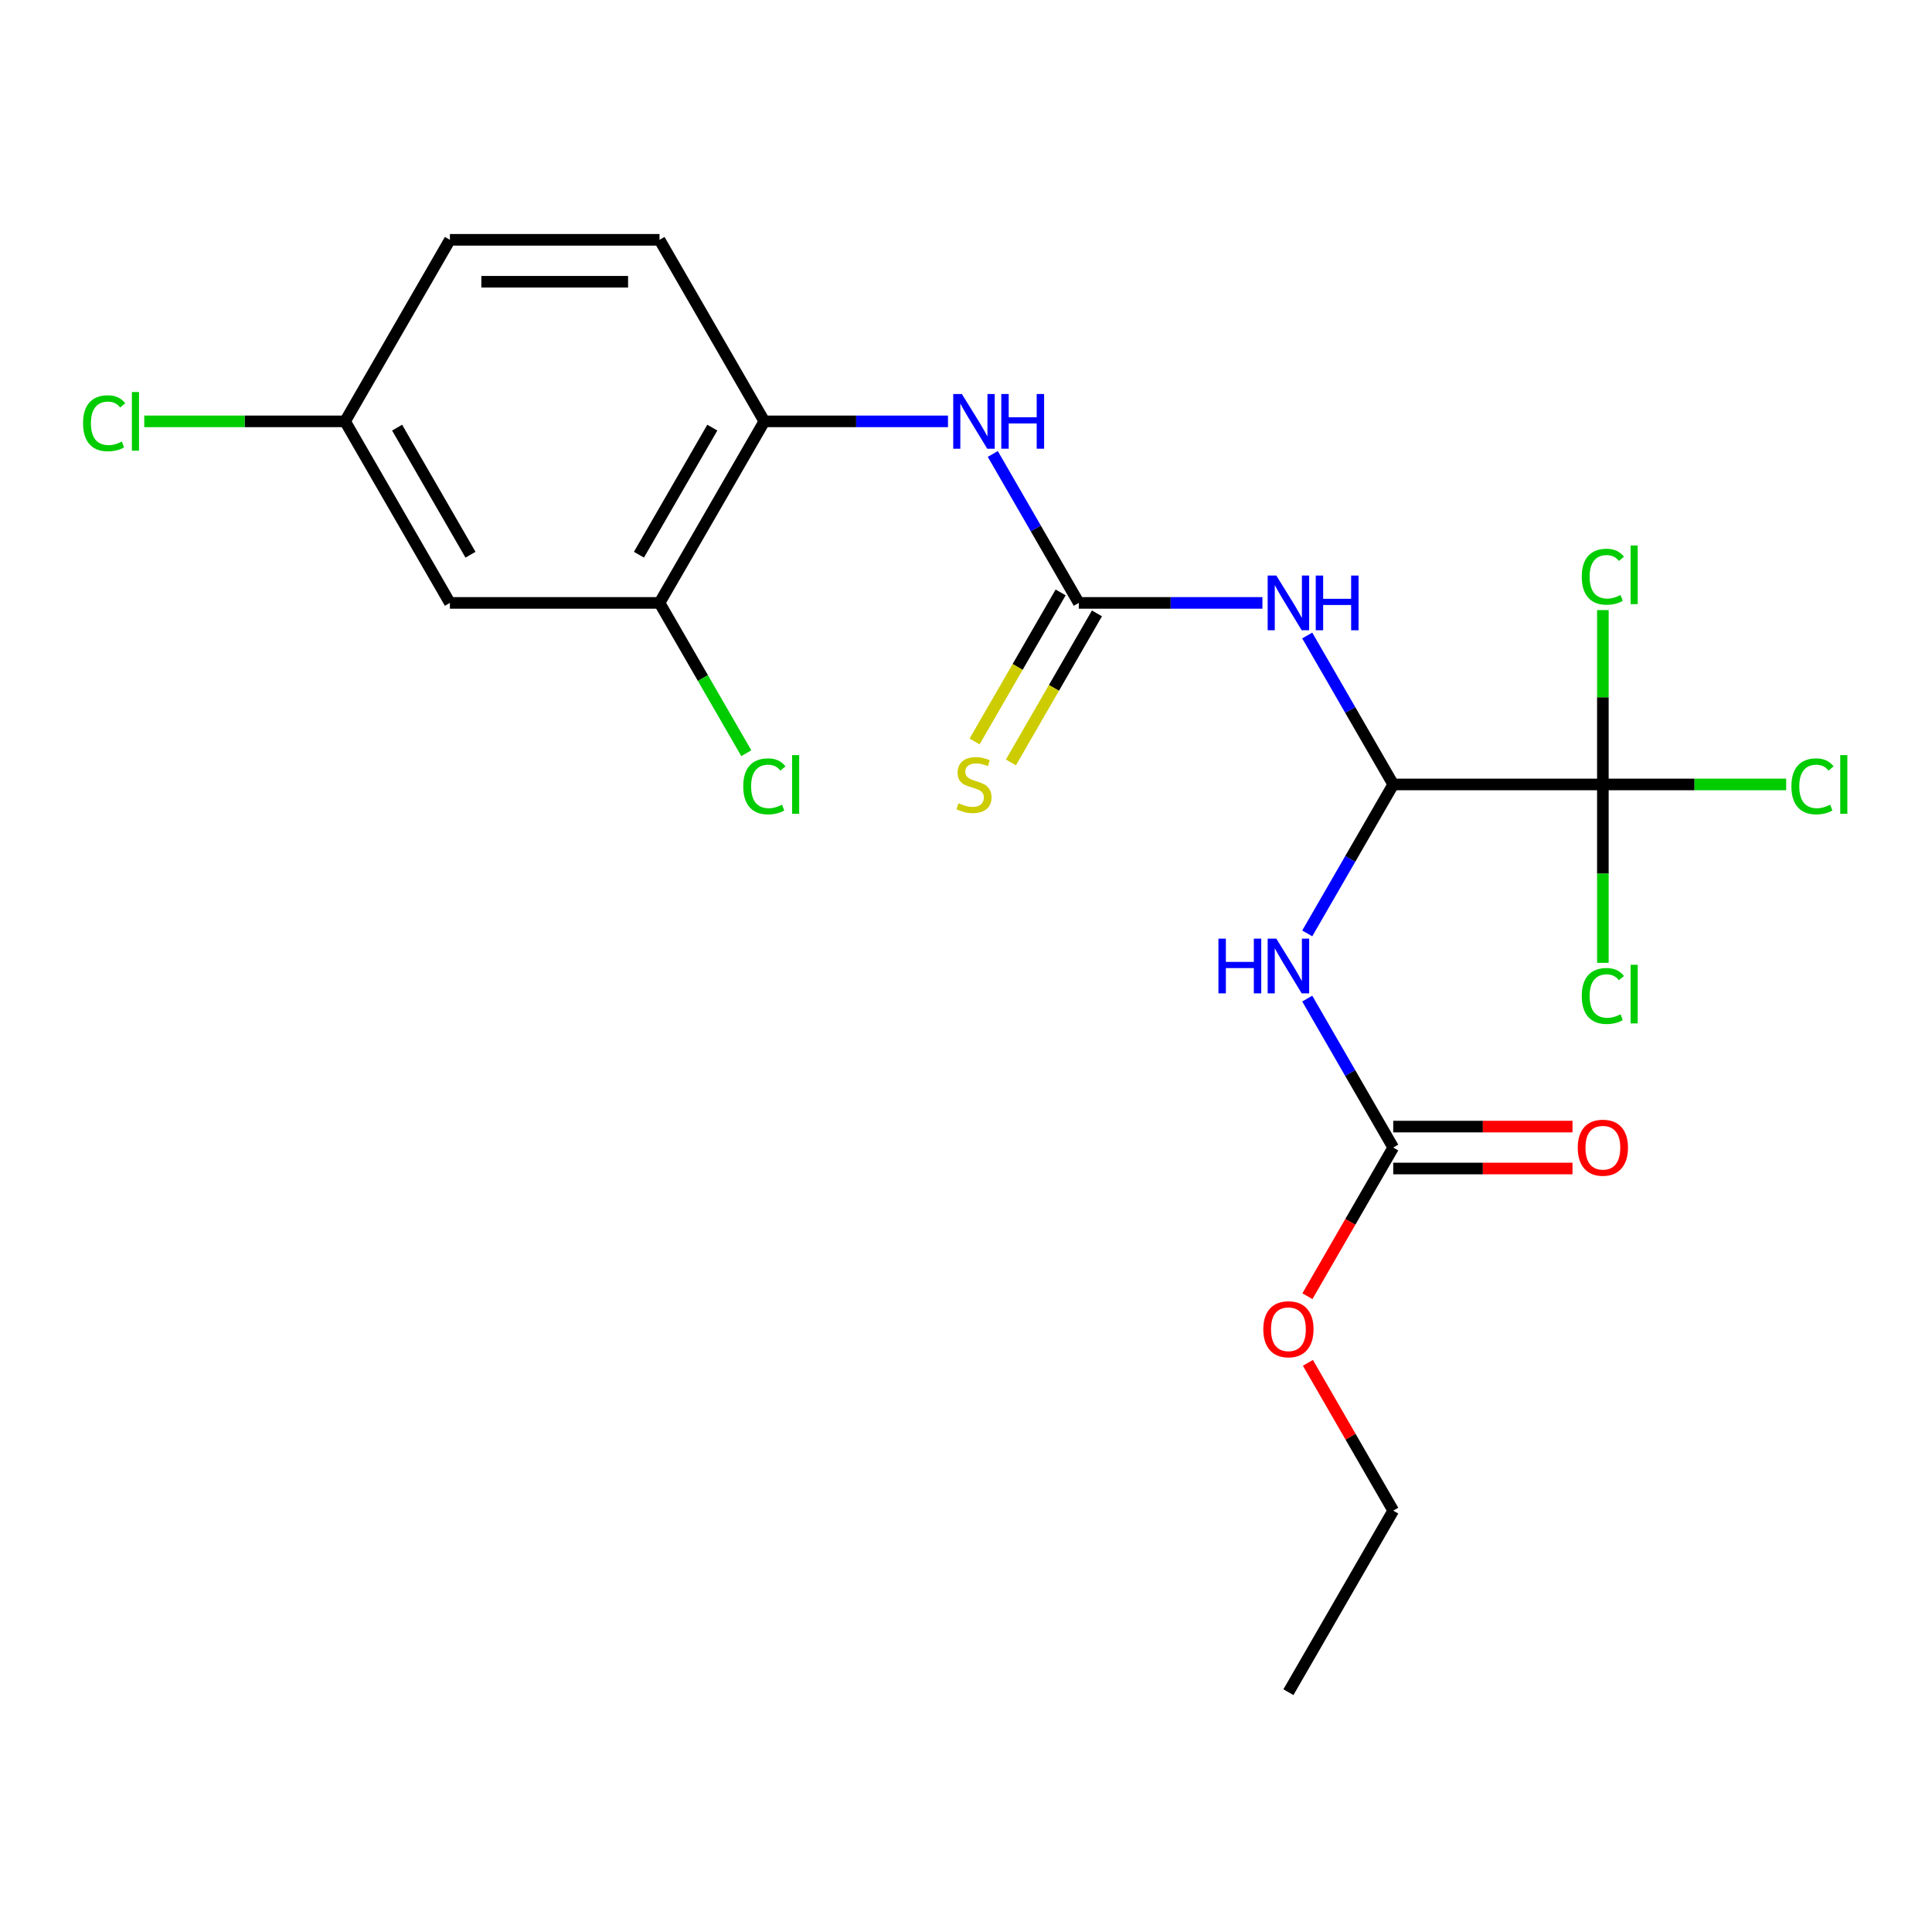<?xml version='1.0' encoding='iso-8859-1'?>
<svg version='1.1' baseProfile='full'
              xmlns='http://www.w3.org/2000/svg'
                      xmlns:rdkit='http://www.rdkit.org/xml'
                      xmlns:xlink='http://www.w3.org/1999/xlink'
                  xml:space='preserve'
width='1000px' height='1000px' viewBox='0 0 1000 1000'>
<!-- END OF HEADER -->
<rect style='opacity:1.0;fill:#FFFFFF;stroke:none' width='1000' height='1000' x='0' y='0'> </rect>
<path class='bond-0' d='M 721.137,406.032 L 698.881,367.484' style='fill:none;fill-rule:evenodd;stroke:#000000;stroke-width:6px;stroke-linecap:butt;stroke-linejoin:miter;stroke-opacity:1' />
<path class='bond-0' d='M 698.881,367.484 L 676.626,328.936' style='fill:none;fill-rule:evenodd;stroke:#0000FF;stroke-width:6px;stroke-linecap:butt;stroke-linejoin:miter;stroke-opacity:1' />
<path class='bond-1' d='M 721.137,406.032 L 698.881,444.58' style='fill:none;fill-rule:evenodd;stroke:#000000;stroke-width:6px;stroke-linecap:butt;stroke-linejoin:miter;stroke-opacity:1' />
<path class='bond-1' d='M 698.881,444.58 L 676.626,483.127' style='fill:none;fill-rule:evenodd;stroke:#0000FF;stroke-width:6px;stroke-linecap:butt;stroke-linejoin:miter;stroke-opacity:1' />
<path class='bond-3' d='M 721.137,406.032 L 829.642,406.032' style='fill:none;fill-rule:evenodd;stroke:#000000;stroke-width:6px;stroke-linecap:butt;stroke-linejoin:miter;stroke-opacity:1' />
<path class='bond-2' d='M 653.432,312.064 L 605.906,312.064' style='fill:none;fill-rule:evenodd;stroke:#0000FF;stroke-width:6px;stroke-linecap:butt;stroke-linejoin:miter;stroke-opacity:1' />
<path class='bond-2' d='M 605.906,312.064 L 558.379,312.064' style='fill:none;fill-rule:evenodd;stroke:#000000;stroke-width:6px;stroke-linecap:butt;stroke-linejoin:miter;stroke-opacity:1' />
<path class='bond-4' d='M 676.626,516.873 L 698.881,555.42' style='fill:none;fill-rule:evenodd;stroke:#0000FF;stroke-width:6px;stroke-linecap:butt;stroke-linejoin:miter;stroke-opacity:1' />
<path class='bond-4' d='M 698.881,555.42 L 721.137,593.968' style='fill:none;fill-rule:evenodd;stroke:#000000;stroke-width:6px;stroke-linecap:butt;stroke-linejoin:miter;stroke-opacity:1' />
<path class='bond-5' d='M 558.379,312.064 L 536.124,273.516' style='fill:none;fill-rule:evenodd;stroke:#000000;stroke-width:6px;stroke-linecap:butt;stroke-linejoin:miter;stroke-opacity:1' />
<path class='bond-5' d='M 536.124,273.516 L 513.868,234.968' style='fill:none;fill-rule:evenodd;stroke:#0000FF;stroke-width:6px;stroke-linecap:butt;stroke-linejoin:miter;stroke-opacity:1' />
<path class='bond-9' d='M 548.983,306.639 L 526.716,345.206' style='fill:none;fill-rule:evenodd;stroke:#000000;stroke-width:6px;stroke-linecap:butt;stroke-linejoin:miter;stroke-opacity:1' />
<path class='bond-9' d='M 526.716,345.206 L 504.448,383.774' style='fill:none;fill-rule:evenodd;stroke:#CCCC00;stroke-width:6px;stroke-linecap:butt;stroke-linejoin:miter;stroke-opacity:1' />
<path class='bond-9' d='M 567.776,317.489 L 545.509,356.057' style='fill:none;fill-rule:evenodd;stroke:#000000;stroke-width:6px;stroke-linecap:butt;stroke-linejoin:miter;stroke-opacity:1' />
<path class='bond-9' d='M 545.509,356.057 L 523.242,394.625' style='fill:none;fill-rule:evenodd;stroke:#CCCC00;stroke-width:6px;stroke-linecap:butt;stroke-linejoin:miter;stroke-opacity:1' />
<path class='bond-11' d='M 829.642,406.032 L 877.078,406.032' style='fill:none;fill-rule:evenodd;stroke:#000000;stroke-width:6px;stroke-linecap:butt;stroke-linejoin:miter;stroke-opacity:1' />
<path class='bond-11' d='M 877.078,406.032 L 924.514,406.032' style='fill:none;fill-rule:evenodd;stroke:#00CC00;stroke-width:6px;stroke-linecap:butt;stroke-linejoin:miter;stroke-opacity:1' />
<path class='bond-12' d='M 829.642,406.032 L 829.642,452.198' style='fill:none;fill-rule:evenodd;stroke:#000000;stroke-width:6px;stroke-linecap:butt;stroke-linejoin:miter;stroke-opacity:1' />
<path class='bond-12' d='M 829.642,452.198 L 829.642,498.364' style='fill:none;fill-rule:evenodd;stroke:#00CC00;stroke-width:6px;stroke-linecap:butt;stroke-linejoin:miter;stroke-opacity:1' />
<path class='bond-13' d='M 829.642,406.032 L 829.642,360.906' style='fill:none;fill-rule:evenodd;stroke:#000000;stroke-width:6px;stroke-linecap:butt;stroke-linejoin:miter;stroke-opacity:1' />
<path class='bond-13' d='M 829.642,360.906 L 829.642,315.78' style='fill:none;fill-rule:evenodd;stroke:#00CC00;stroke-width:6px;stroke-linecap:butt;stroke-linejoin:miter;stroke-opacity:1' />
<path class='bond-10' d='M 721.137,604.819 L 767.533,604.819' style='fill:none;fill-rule:evenodd;stroke:#000000;stroke-width:6px;stroke-linecap:butt;stroke-linejoin:miter;stroke-opacity:1' />
<path class='bond-10' d='M 767.533,604.819 L 813.929,604.819' style='fill:none;fill-rule:evenodd;stroke:#FF0000;stroke-width:6px;stroke-linecap:butt;stroke-linejoin:miter;stroke-opacity:1' />
<path class='bond-10' d='M 721.137,583.118 L 767.533,583.118' style='fill:none;fill-rule:evenodd;stroke:#000000;stroke-width:6px;stroke-linecap:butt;stroke-linejoin:miter;stroke-opacity:1' />
<path class='bond-10' d='M 767.533,583.118 L 813.929,583.118' style='fill:none;fill-rule:evenodd;stroke:#FF0000;stroke-width:6px;stroke-linecap:butt;stroke-linejoin:miter;stroke-opacity:1' />
<path class='bond-17' d='M 721.137,593.968 L 698.928,632.436' style='fill:none;fill-rule:evenodd;stroke:#000000;stroke-width:6px;stroke-linecap:butt;stroke-linejoin:miter;stroke-opacity:1' />
<path class='bond-17' d='M 698.928,632.436 L 676.718,670.904' style='fill:none;fill-rule:evenodd;stroke:#FF0000;stroke-width:6px;stroke-linecap:butt;stroke-linejoin:miter;stroke-opacity:1' />
<path class='bond-6' d='M 490.674,218.096 L 443.148,218.096' style='fill:none;fill-rule:evenodd;stroke:#0000FF;stroke-width:6px;stroke-linecap:butt;stroke-linejoin:miter;stroke-opacity:1' />
<path class='bond-6' d='M 443.148,218.096 L 395.622,218.096' style='fill:none;fill-rule:evenodd;stroke:#000000;stroke-width:6px;stroke-linecap:butt;stroke-linejoin:miter;stroke-opacity:1' />
<path class='bond-7' d='M 395.622,218.096 L 341.369,312.064' style='fill:none;fill-rule:evenodd;stroke:#000000;stroke-width:6px;stroke-linecap:butt;stroke-linejoin:miter;stroke-opacity:1' />
<path class='bond-7' d='M 368.69,221.34 L 330.714,287.118' style='fill:none;fill-rule:evenodd;stroke:#000000;stroke-width:6px;stroke-linecap:butt;stroke-linejoin:miter;stroke-opacity:1' />
<path class='bond-14' d='M 395.622,218.096 L 341.369,124.128' style='fill:none;fill-rule:evenodd;stroke:#000000;stroke-width:6px;stroke-linecap:butt;stroke-linejoin:miter;stroke-opacity:1' />
<path class='bond-8' d='M 341.369,312.064 L 232.864,312.064' style='fill:none;fill-rule:evenodd;stroke:#000000;stroke-width:6px;stroke-linecap:butt;stroke-linejoin:miter;stroke-opacity:1' />
<path class='bond-16' d='M 341.369,312.064 L 363.827,350.962' style='fill:none;fill-rule:evenodd;stroke:#000000;stroke-width:6px;stroke-linecap:butt;stroke-linejoin:miter;stroke-opacity:1' />
<path class='bond-16' d='M 363.827,350.962 L 386.285,389.859' style='fill:none;fill-rule:evenodd;stroke:#00CC00;stroke-width:6px;stroke-linecap:butt;stroke-linejoin:miter;stroke-opacity:1' />
<path class='bond-22' d='M 232.864,312.064 L 178.612,218.096' style='fill:none;fill-rule:evenodd;stroke:#000000;stroke-width:6px;stroke-linecap:butt;stroke-linejoin:miter;stroke-opacity:1' />
<path class='bond-22' d='M 243.52,287.118 L 205.543,221.34' style='fill:none;fill-rule:evenodd;stroke:#000000;stroke-width:6px;stroke-linecap:butt;stroke-linejoin:miter;stroke-opacity:1' />
<path class='bond-18' d='M 341.369,124.128 L 232.864,124.128' style='fill:none;fill-rule:evenodd;stroke:#000000;stroke-width:6px;stroke-linecap:butt;stroke-linejoin:miter;stroke-opacity:1' />
<path class='bond-18' d='M 325.094,145.829 L 249.14,145.829' style='fill:none;fill-rule:evenodd;stroke:#000000;stroke-width:6px;stroke-linecap:butt;stroke-linejoin:miter;stroke-opacity:1' />
<path class='bond-15' d='M 178.612,218.096 L 232.864,124.128' style='fill:none;fill-rule:evenodd;stroke:#000000;stroke-width:6px;stroke-linecap:butt;stroke-linejoin:miter;stroke-opacity:1' />
<path class='bond-19' d='M 178.612,218.096 L 126.636,218.096' style='fill:none;fill-rule:evenodd;stroke:#000000;stroke-width:6px;stroke-linecap:butt;stroke-linejoin:miter;stroke-opacity:1' />
<path class='bond-19' d='M 126.636,218.096 L 74.659,218.096' style='fill:none;fill-rule:evenodd;stroke:#00CC00;stroke-width:6px;stroke-linecap:butt;stroke-linejoin:miter;stroke-opacity:1' />
<path class='bond-20' d='M 676.972,705.409 L 699.055,743.657' style='fill:none;fill-rule:evenodd;stroke:#FF0000;stroke-width:6px;stroke-linecap:butt;stroke-linejoin:miter;stroke-opacity:1' />
<path class='bond-20' d='M 699.055,743.657 L 721.137,781.904' style='fill:none;fill-rule:evenodd;stroke:#000000;stroke-width:6px;stroke-linecap:butt;stroke-linejoin:miter;stroke-opacity:1' />
<path class='bond-21' d='M 721.137,781.904 L 666.884,875.872' style='fill:none;fill-rule:evenodd;stroke:#000000;stroke-width:6px;stroke-linecap:butt;stroke-linejoin:miter;stroke-opacity:1' />
<path  class='atom-1' d='M 660.624 297.904
L 669.904 312.904
Q 670.824 314.384, 672.304 317.064
Q 673.784 319.744, 673.864 319.904
L 673.864 297.904
L 677.624 297.904
L 677.624 326.224
L 673.744 326.224
L 663.784 309.824
Q 662.624 307.904, 661.384 305.704
Q 660.184 303.504, 659.824 302.824
L 659.824 326.224
L 656.144 326.224
L 656.144 297.904
L 660.624 297.904
' fill='#0000FF'/>
<path  class='atom-1' d='M 681.024 297.904
L 684.864 297.904
L 684.864 309.944
L 699.344 309.944
L 699.344 297.904
L 703.184 297.904
L 703.184 326.224
L 699.344 326.224
L 699.344 313.144
L 684.864 313.144
L 684.864 326.224
L 681.024 326.224
L 681.024 297.904
' fill='#0000FF'/>
<path  class='atom-2' d='M 630.664 485.84
L 634.504 485.84
L 634.504 497.88
L 648.984 497.88
L 648.984 485.84
L 652.824 485.84
L 652.824 514.16
L 648.984 514.16
L 648.984 501.08
L 634.504 501.08
L 634.504 514.16
L 630.664 514.16
L 630.664 485.84
' fill='#0000FF'/>
<path  class='atom-2' d='M 660.624 485.84
L 669.904 500.84
Q 670.824 502.32, 672.304 505
Q 673.784 507.68, 673.864 507.84
L 673.864 485.84
L 677.624 485.84
L 677.624 514.16
L 673.744 514.16
L 663.784 497.76
Q 662.624 495.84, 661.384 493.64
Q 660.184 491.44, 659.824 490.76
L 659.824 514.16
L 656.144 514.16
L 656.144 485.84
L 660.624 485.84
' fill='#0000FF'/>
<path  class='atom-6' d='M 497.867 203.936
L 507.147 218.936
Q 508.067 220.416, 509.547 223.096
Q 511.027 225.776, 511.107 225.936
L 511.107 203.936
L 514.867 203.936
L 514.867 232.256
L 510.987 232.256
L 501.027 215.856
Q 499.867 213.936, 498.627 211.736
Q 497.427 209.536, 497.067 208.856
L 497.067 232.256
L 493.387 232.256
L 493.387 203.936
L 497.867 203.936
' fill='#0000FF'/>
<path  class='atom-6' d='M 518.267 203.936
L 522.107 203.936
L 522.107 215.976
L 536.587 215.976
L 536.587 203.936
L 540.427 203.936
L 540.427 232.256
L 536.587 232.256
L 536.587 219.176
L 522.107 219.176
L 522.107 232.256
L 518.267 232.256
L 518.267 203.936
' fill='#0000FF'/>
<path  class='atom-10' d='M 496.127 415.752
Q 496.447 415.872, 497.767 416.432
Q 499.087 416.992, 500.527 417.352
Q 502.007 417.672, 503.447 417.672
Q 506.127 417.672, 507.687 416.392
Q 509.247 415.072, 509.247 412.792
Q 509.247 411.232, 508.447 410.272
Q 507.687 409.312, 506.487 408.792
Q 505.287 408.272, 503.287 407.672
Q 500.767 406.912, 499.247 406.192
Q 497.767 405.472, 496.687 403.952
Q 495.647 402.432, 495.647 399.872
Q 495.647 396.312, 498.047 394.112
Q 500.487 391.912, 505.287 391.912
Q 508.567 391.912, 512.287 393.472
L 511.367 396.552
Q 507.967 395.152, 505.407 395.152
Q 502.647 395.152, 501.127 396.312
Q 499.607 397.432, 499.647 399.392
Q 499.647 400.912, 500.407 401.832
Q 501.207 402.752, 502.327 403.272
Q 503.487 403.792, 505.407 404.392
Q 507.967 405.192, 509.487 405.992
Q 511.007 406.792, 512.087 408.432
Q 513.207 410.032, 513.207 412.792
Q 513.207 416.712, 510.567 418.832
Q 507.967 420.912, 503.607 420.912
Q 501.087 420.912, 499.167 420.352
Q 497.287 419.832, 495.047 418.912
L 496.127 415.752
' fill='#CCCC00'/>
<path  class='atom-11' d='M 816.642 594.048
Q 816.642 587.248, 820.002 583.448
Q 823.362 579.648, 829.642 579.648
Q 835.922 579.648, 839.282 583.448
Q 842.642 587.248, 842.642 594.048
Q 842.642 600.928, 839.242 604.848
Q 835.842 608.728, 829.642 608.728
Q 823.402 608.728, 820.002 604.848
Q 816.642 600.968, 816.642 594.048
M 829.642 605.528
Q 833.962 605.528, 836.282 602.648
Q 838.642 599.728, 838.642 594.048
Q 838.642 588.488, 836.282 585.688
Q 833.962 582.848, 829.642 582.848
Q 825.322 582.848, 822.962 585.648
Q 820.642 588.448, 820.642 594.048
Q 820.642 599.768, 822.962 602.648
Q 825.322 605.528, 829.642 605.528
' fill='#FF0000'/>
<path  class='atom-12' d='M 927.227 407.012
Q 927.227 399.972, 930.507 396.292
Q 933.827 392.572, 940.107 392.572
Q 945.947 392.572, 949.067 396.692
L 946.427 398.852
Q 944.147 395.852, 940.107 395.852
Q 935.827 395.852, 933.547 398.732
Q 931.307 401.572, 931.307 407.012
Q 931.307 412.612, 933.627 415.492
Q 935.987 418.372, 940.547 418.372
Q 943.667 418.372, 947.307 416.492
L 948.427 419.492
Q 946.947 420.452, 944.707 421.012
Q 942.467 421.572, 939.987 421.572
Q 933.827 421.572, 930.507 417.812
Q 927.227 414.052, 927.227 407.012
' fill='#00CC00'/>
<path  class='atom-12' d='M 952.507 390.852
L 956.187 390.852
L 956.187 421.212
L 952.507 421.212
L 952.507 390.852
' fill='#00CC00'/>
<path  class='atom-13' d='M 818.722 515.517
Q 818.722 508.477, 822.002 504.797
Q 825.322 501.077, 831.602 501.077
Q 837.442 501.077, 840.562 505.197
L 837.922 507.357
Q 835.642 504.357, 831.602 504.357
Q 827.322 504.357, 825.042 507.237
Q 822.802 510.077, 822.802 515.517
Q 822.802 521.117, 825.122 523.997
Q 827.482 526.877, 832.042 526.877
Q 835.162 526.877, 838.802 524.997
L 839.922 527.997
Q 838.442 528.957, 836.202 529.517
Q 833.962 530.077, 831.482 530.077
Q 825.322 530.077, 822.002 526.317
Q 818.722 522.557, 818.722 515.517
' fill='#00CC00'/>
<path  class='atom-13' d='M 844.002 499.357
L 847.682 499.357
L 847.682 529.717
L 844.002 529.717
L 844.002 499.357
' fill='#00CC00'/>
<path  class='atom-14' d='M 818.722 298.507
Q 818.722 291.467, 822.002 287.787
Q 825.322 284.067, 831.602 284.067
Q 837.442 284.067, 840.562 288.187
L 837.922 290.347
Q 835.642 287.347, 831.602 287.347
Q 827.322 287.347, 825.042 290.227
Q 822.802 293.067, 822.802 298.507
Q 822.802 304.107, 825.122 306.987
Q 827.482 309.867, 832.042 309.867
Q 835.162 309.867, 838.802 307.987
L 839.922 310.987
Q 838.442 311.947, 836.202 312.507
Q 833.962 313.067, 831.482 313.067
Q 825.322 313.067, 822.002 309.307
Q 818.722 305.547, 818.722 298.507
' fill='#00CC00'/>
<path  class='atom-14' d='M 844.002 282.347
L 847.682 282.347
L 847.682 312.707
L 844.002 312.707
L 844.002 282.347
' fill='#00CC00'/>
<path  class='atom-17' d='M 384.702 407.012
Q 384.702 399.972, 387.982 396.292
Q 391.302 392.572, 397.582 392.572
Q 403.422 392.572, 406.542 396.692
L 403.902 398.852
Q 401.622 395.852, 397.582 395.852
Q 393.302 395.852, 391.022 398.732
Q 388.782 401.572, 388.782 407.012
Q 388.782 412.612, 391.102 415.492
Q 393.462 418.372, 398.022 418.372
Q 401.142 418.372, 404.782 416.492
L 405.902 419.492
Q 404.422 420.452, 402.182 421.012
Q 399.942 421.572, 397.462 421.572
Q 391.302 421.572, 387.982 417.812
Q 384.702 414.052, 384.702 407.012
' fill='#00CC00'/>
<path  class='atom-17' d='M 409.982 390.852
L 413.662 390.852
L 413.662 421.212
L 409.982 421.212
L 409.982 390.852
' fill='#00CC00'/>
<path  class='atom-18' d='M 653.884 688.016
Q 653.884 681.216, 657.244 677.416
Q 660.604 673.616, 666.884 673.616
Q 673.164 673.616, 676.524 677.416
Q 679.884 681.216, 679.884 688.016
Q 679.884 694.896, 676.484 698.816
Q 673.084 702.696, 666.884 702.696
Q 660.644 702.696, 657.244 698.816
Q 653.884 694.936, 653.884 688.016
M 666.884 699.496
Q 671.204 699.496, 673.524 696.616
Q 675.884 693.696, 675.884 688.016
Q 675.884 682.456, 673.524 679.656
Q 671.204 676.816, 666.884 676.816
Q 662.564 676.816, 660.204 679.616
Q 657.884 682.416, 657.884 688.016
Q 657.884 693.736, 660.204 696.616
Q 662.564 699.496, 666.884 699.496
' fill='#FF0000'/>
<path  class='atom-20' d='M 42.987 219.076
Q 42.987 212.036, 46.267 208.356
Q 49.587 204.636, 55.867 204.636
Q 61.707 204.636, 64.827 208.756
L 62.187 210.916
Q 59.907 207.916, 55.867 207.916
Q 51.587 207.916, 49.307 210.796
Q 47.067 213.636, 47.067 219.076
Q 47.067 224.676, 49.387 227.556
Q 51.747 230.436, 56.307 230.436
Q 59.427 230.436, 63.067 228.556
L 64.187 231.556
Q 62.707 232.516, 60.467 233.076
Q 58.227 233.636, 55.747 233.636
Q 49.587 233.636, 46.267 229.876
Q 42.987 226.116, 42.987 219.076
' fill='#00CC00'/>
<path  class='atom-20' d='M 68.267 202.916
L 71.947 202.916
L 71.947 233.276
L 68.267 233.276
L 68.267 202.916
' fill='#00CC00'/>
</svg>
